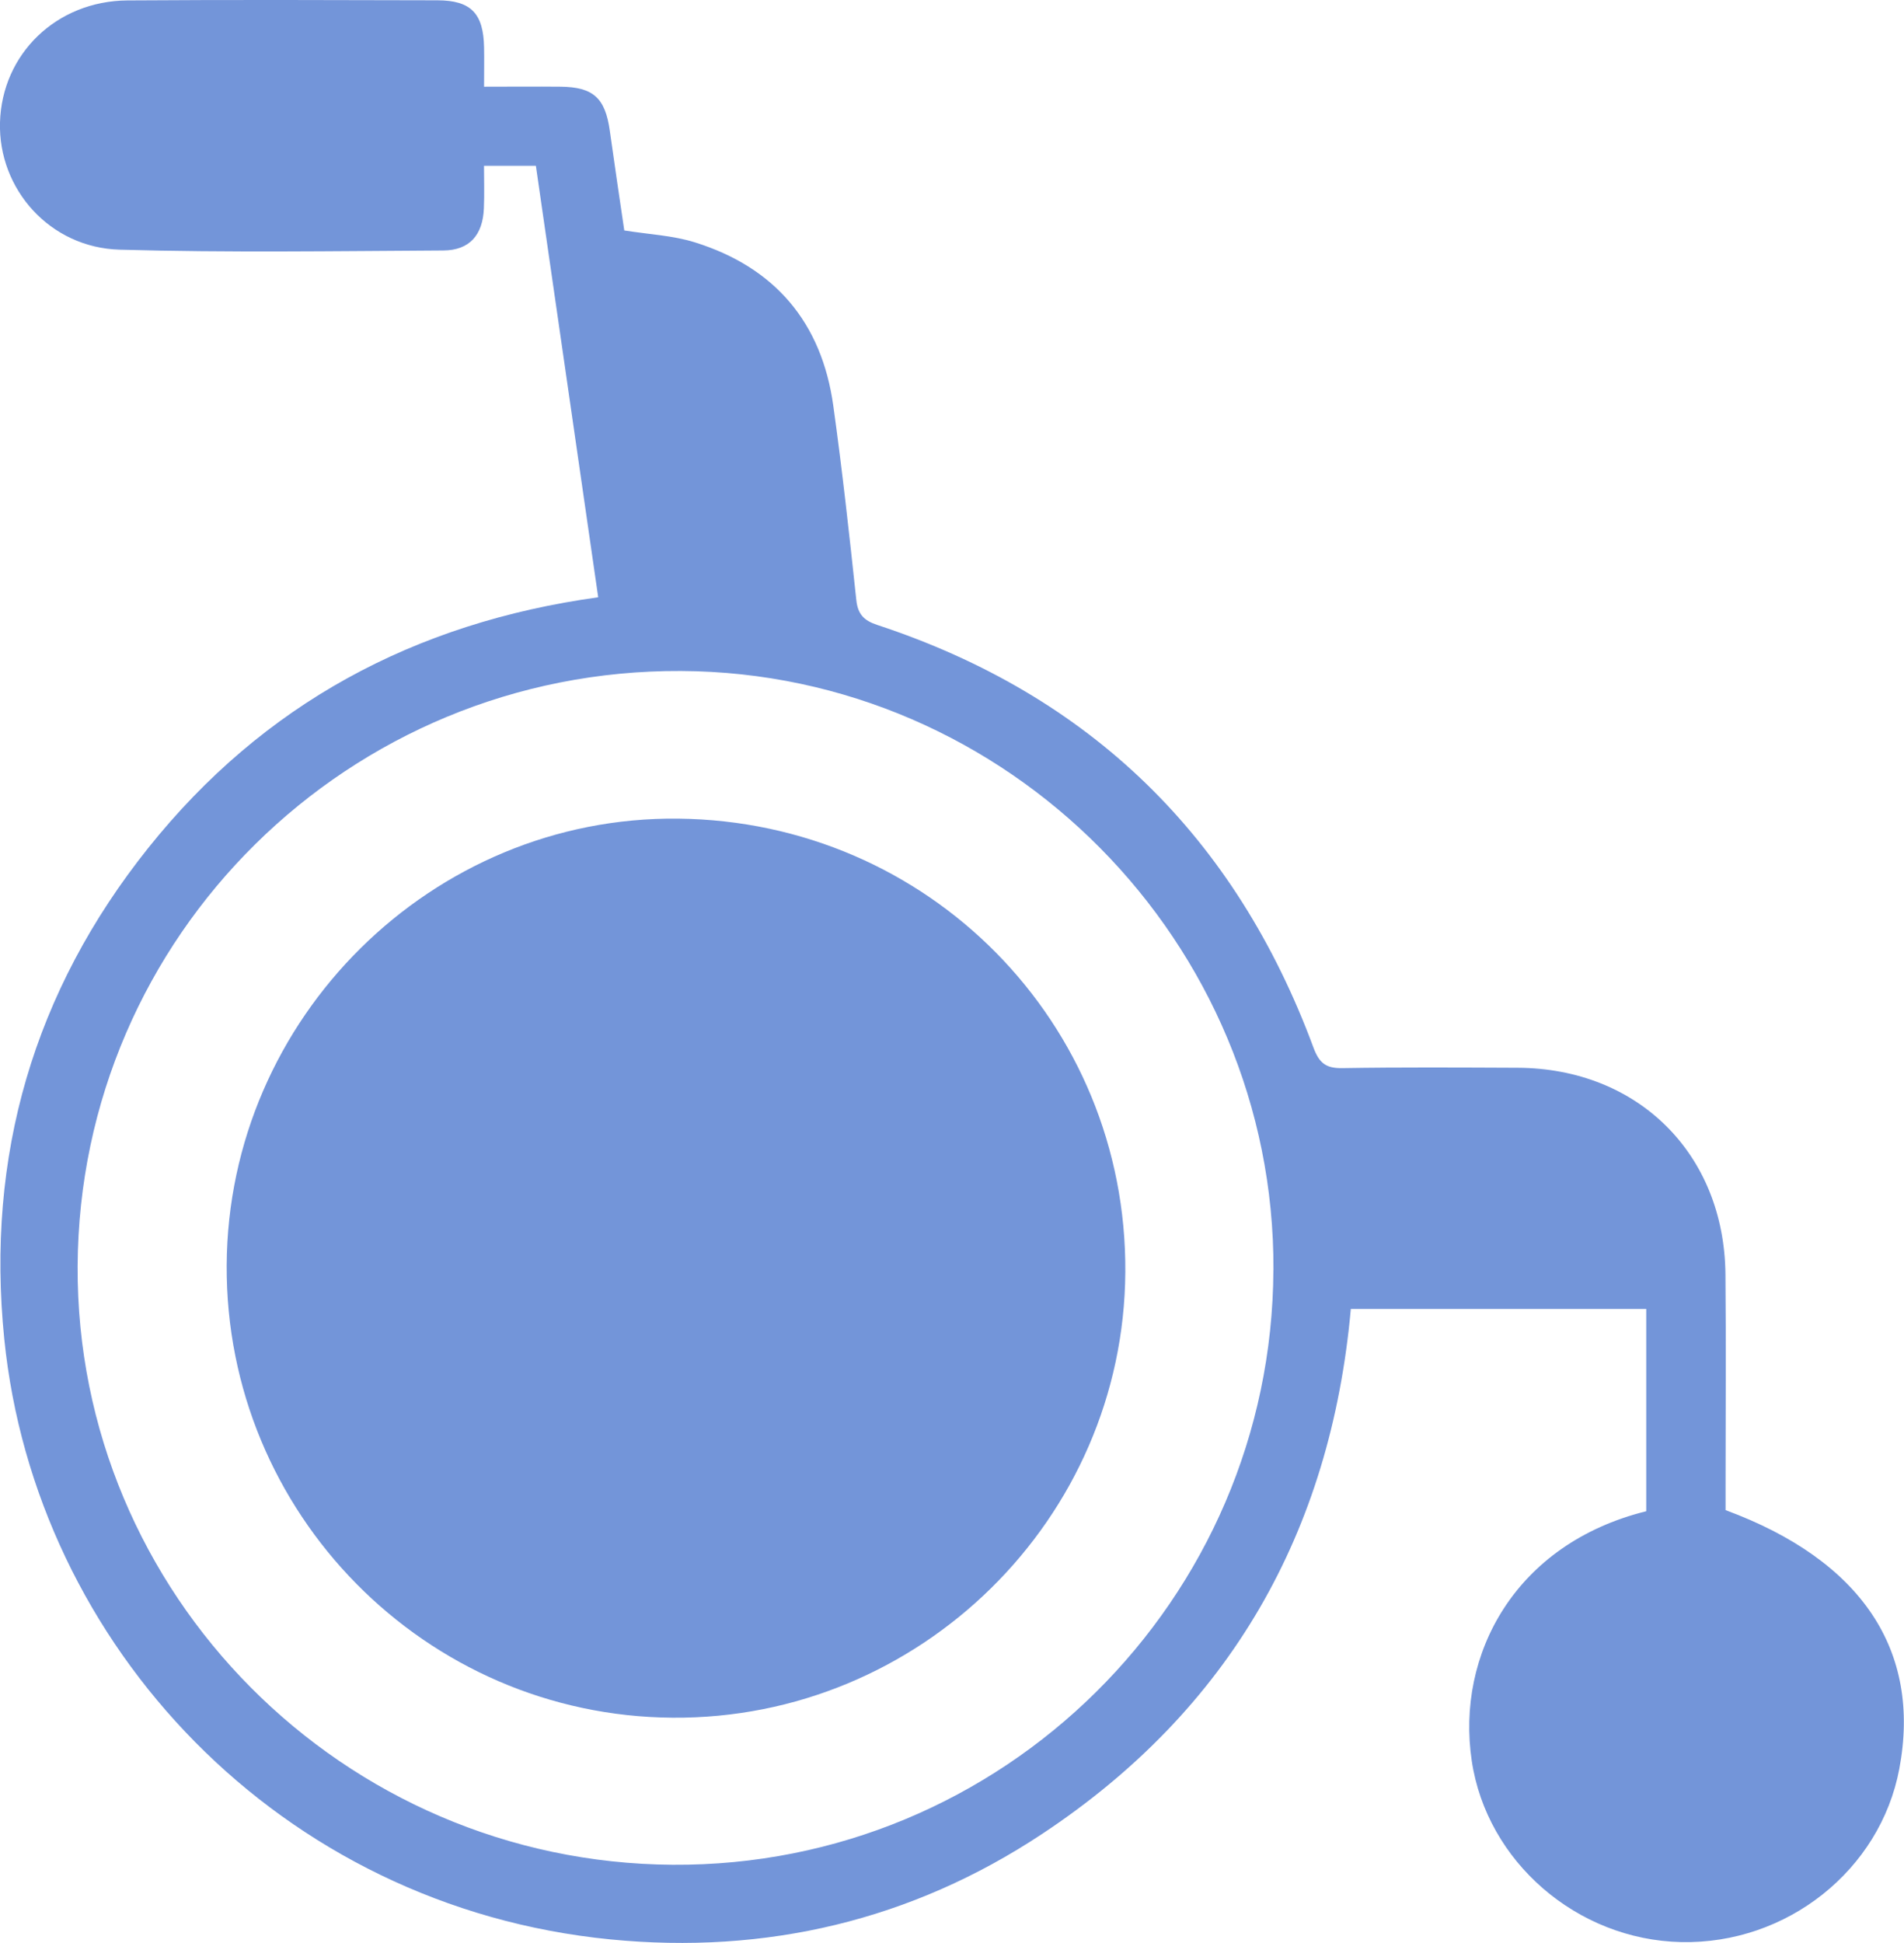 <svg width="100" height="102" viewBox="0 0 100 102" fill="none" xmlns="http://www.w3.org/2000/svg">
<g clip-path="url(#clip0_4627_1904)">
<path d="M31.419 31.357C30.316 23.717 29.235 16.241 28.145 8.703H25.421C25.421 9.46 25.446 10.201 25.414 10.939C25.357 12.338 24.66 13.143 23.278 13.149C17.615 13.181 11.946 13.267 6.286 13.107C2.616 13.005 -0.096 9.923 0 6.429C0.102 2.833 2.961 0.051 6.696 0.022C12.122 -0.016 17.545 0.003 22.971 0.016C24.736 0.019 25.392 0.703 25.424 2.491C25.437 3.12 25.424 3.75 25.424 4.551C26.85 4.551 28.148 4.538 29.446 4.551C31.163 4.57 31.787 5.148 32.027 6.86C32.273 8.626 32.538 10.393 32.788 12.098C34.083 12.306 35.336 12.36 36.49 12.721C40.702 14.034 43.157 16.933 43.765 21.296C44.238 24.688 44.612 28.093 44.974 31.497C45.053 32.251 45.38 32.577 46.074 32.807C57.297 36.502 64.894 43.956 68.984 54.994C69.288 55.808 69.636 56.086 70.496 56.073C73.566 56.022 76.639 56.041 79.712 56.054C86.03 56.083 90.564 60.577 90.622 66.897C90.657 70.602 90.628 74.307 90.628 78.015C90.628 78.446 90.628 78.88 90.628 79.276C97.771 81.911 100.924 86.644 99.754 92.856C98.753 98.177 93.845 102.073 88.294 101.952C82.826 101.834 78.087 97.733 77.298 92.438C76.463 86.858 79.574 81.042 86.462 79.334V68.714H70.947C69.892 80.436 64.597 89.746 54.729 96.277C47.871 100.818 40.225 102.613 32.062 101.812C14.706 100.106 1.855 86.389 0.224 70.292C-0.748 60.695 1.768 52.04 7.796 44.502C13.817 36.974 21.743 32.692 31.422 31.354L31.419 31.357ZM66.883 66.667C66.96 49.478 52.939 35.307 35.768 35.224C18.338 35.138 4.163 49.114 4.077 66.469C3.994 83.68 18.012 97.778 35.327 97.893C52.645 98.008 66.803 83.997 66.88 66.667H66.883Z" fill="#7395D9"/>
<path d="M11.905 66.424C11.972 53.438 22.693 42.835 35.617 42.975C48.756 43.116 59.187 53.688 59.103 66.776C59.023 79.733 48.318 90.266 35.327 90.173C22.335 90.081 11.841 79.439 11.905 66.427V66.424Z" fill="#7395D9"/>
</g>
<defs>
<clipPath id="clip0_4627_1904">
<rect width="100" height="102" fill="white"/>
</clipPath>
</defs>
</svg>
